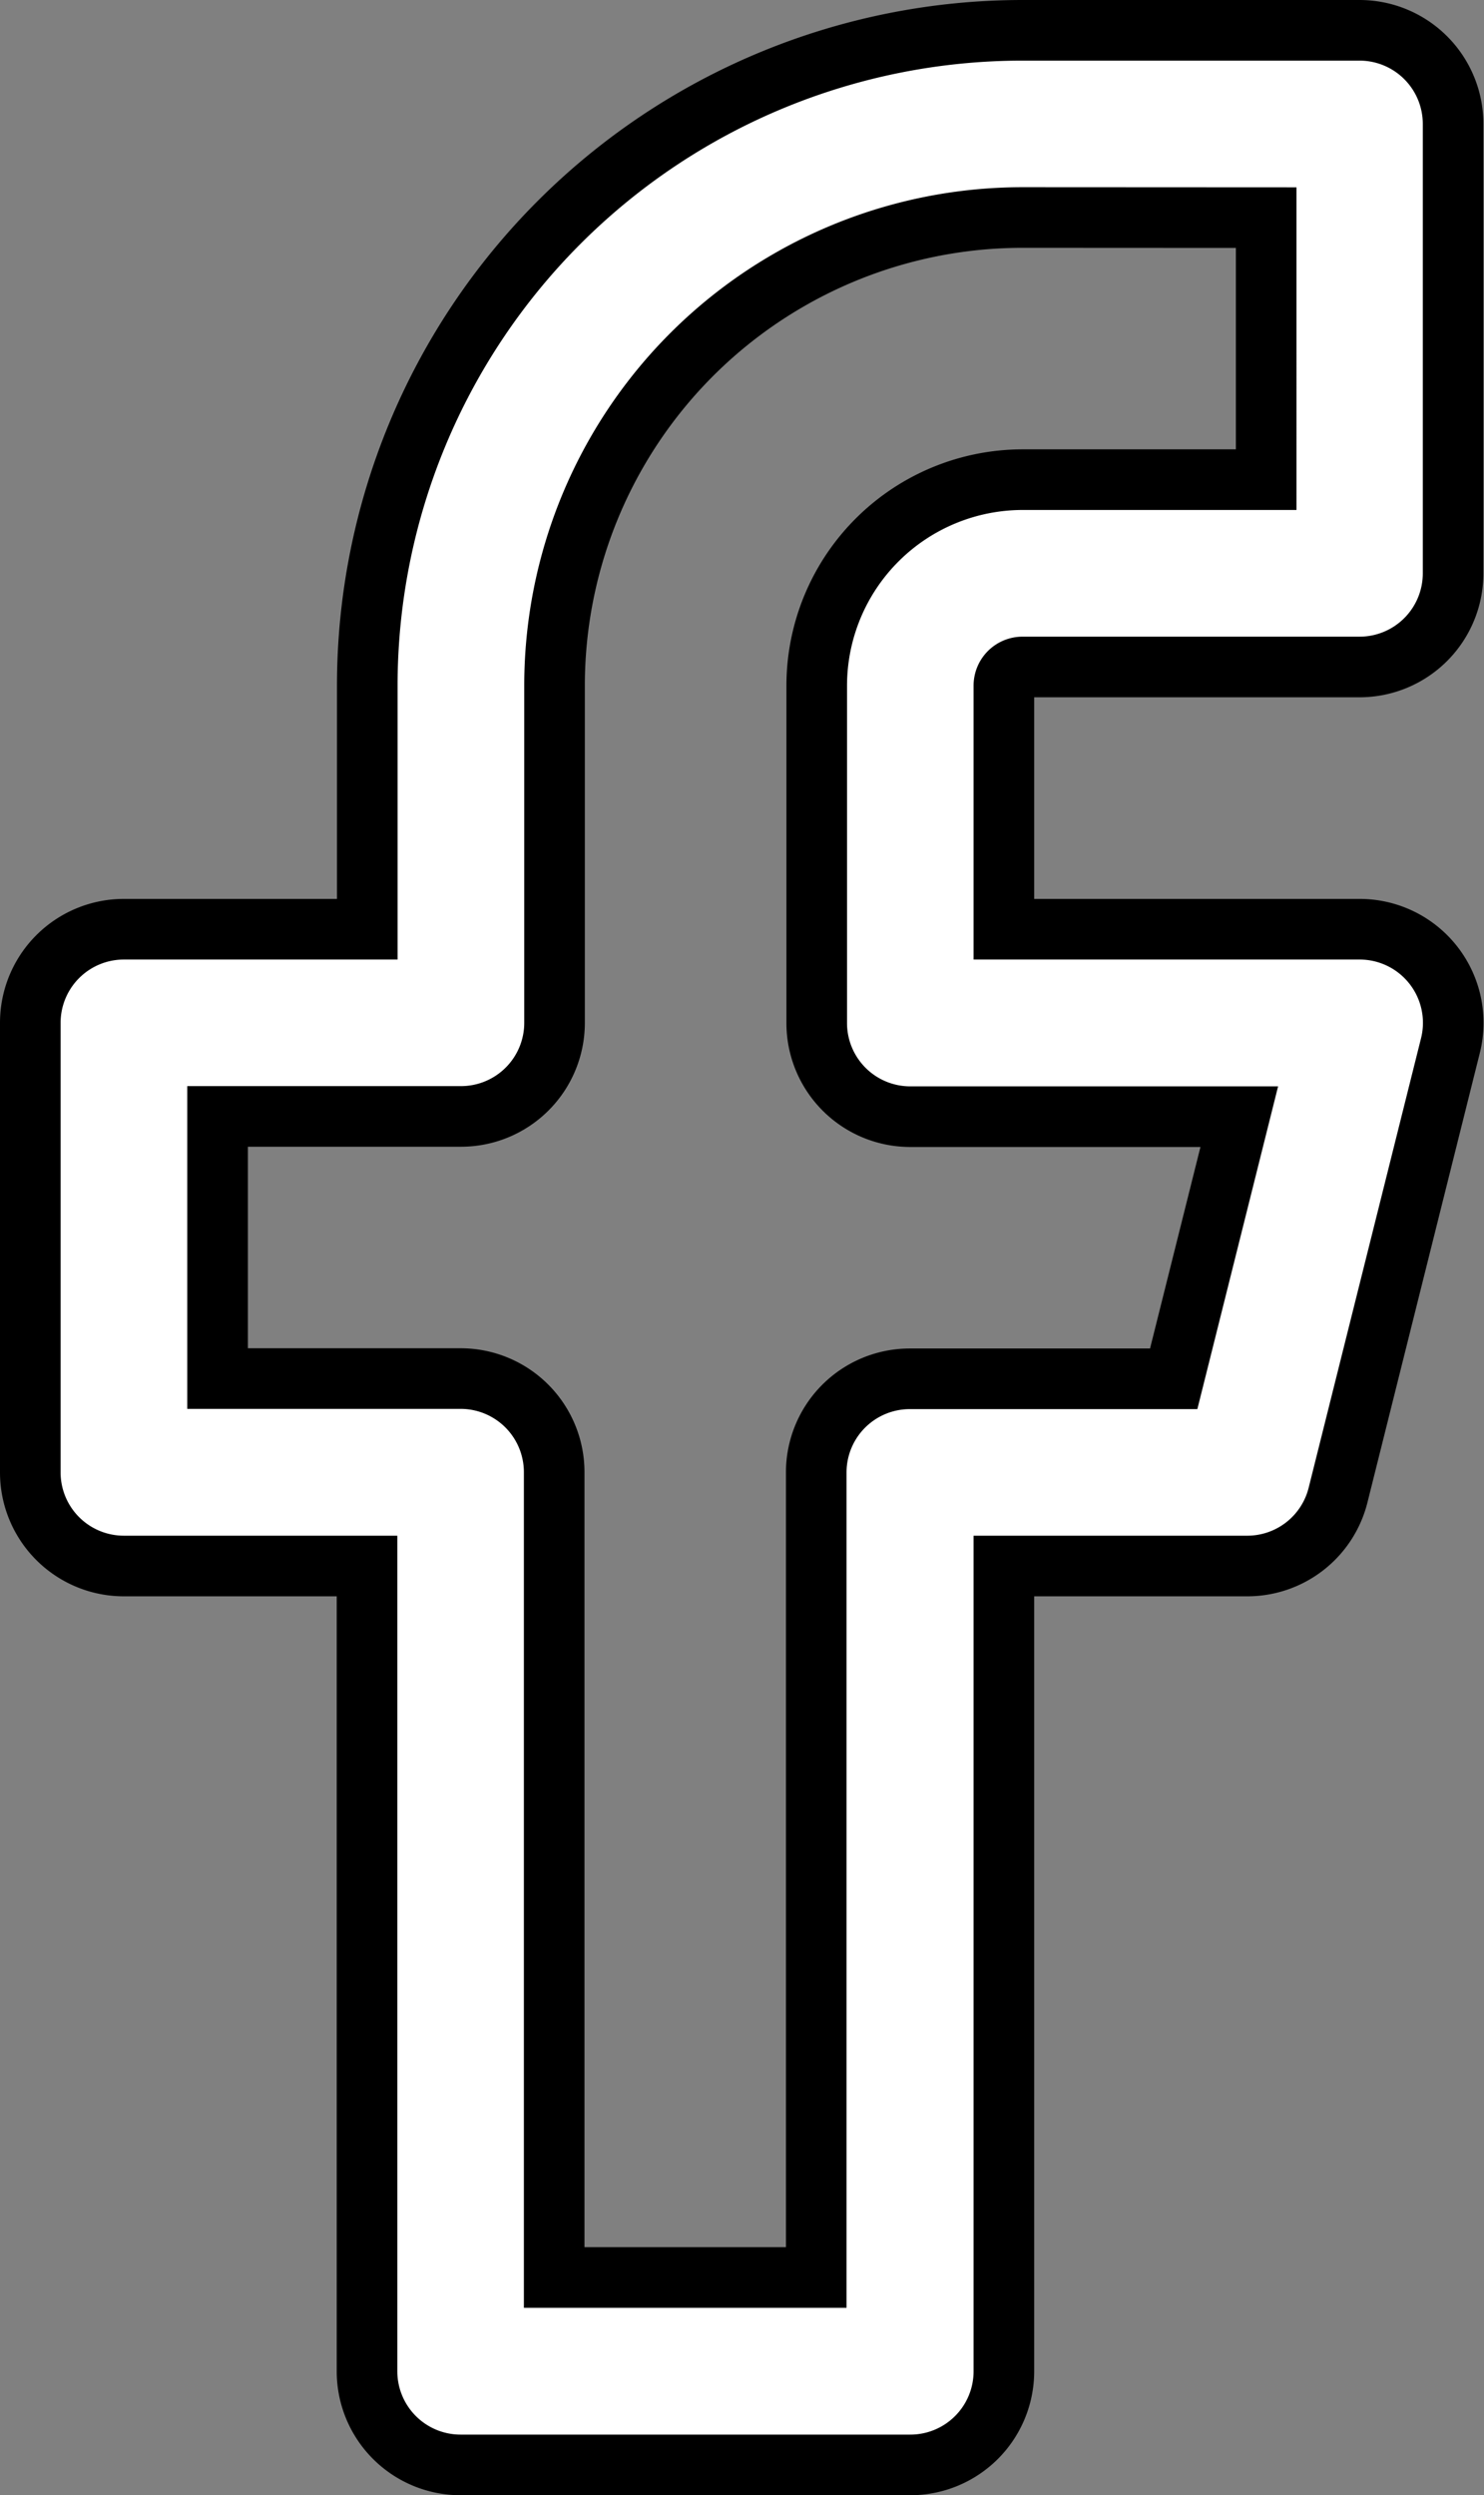 <svg xmlns="http://www.w3.org/2000/svg" width="12.243" height="20.58" viewBox="0 0 12.243 20.58"><rect x="0" y="0" width="12.243" height="20.58" fill="#808080" stroke="none"/><g transform="translate(0.25 0.25)"><path d="M10.614,3.833A5.406,5.406,0,0,1,14.436,2.25h2.78a.772.772,0,0,1,.772.772V6.729a.772.772,0,0,1-.772.772h-2.78a.154.154,0,0,0-.154.154V9.664h2.935a.772.772,0,0,1,.749.96l-.927,3.707a.772.772,0,0,1-.749.585H14.282v6.642a.772.772,0,0,1-.772.772H9.8a.772.772,0,0,1-.772-.772V14.916H7.022a.772.772,0,0,1-.772-.772V10.436a.772.772,0,0,1,.772-.772H9.03V7.656A5.406,5.406,0,0,1,10.614,3.833Zm3.823-.039a3.861,3.861,0,0,0-3.862,3.862v2.78a.772.772,0,0,1-.772.772H7.795v2.162H9.8a.772.772,0,0,1,.772.772v6.642h2.162V14.144a.772.772,0,0,1,.772-.772h2.177l.541-2.162H13.51a.772.772,0,0,1-.772-.772V7.656a1.7,1.7,0,0,1,1.7-1.7h2.008V3.795Z" transform="translate(-6.25 -2.25)" fill="#fff" stroke="#000" stroke-width="0.5" fill-rule="evenodd"/></g></svg>